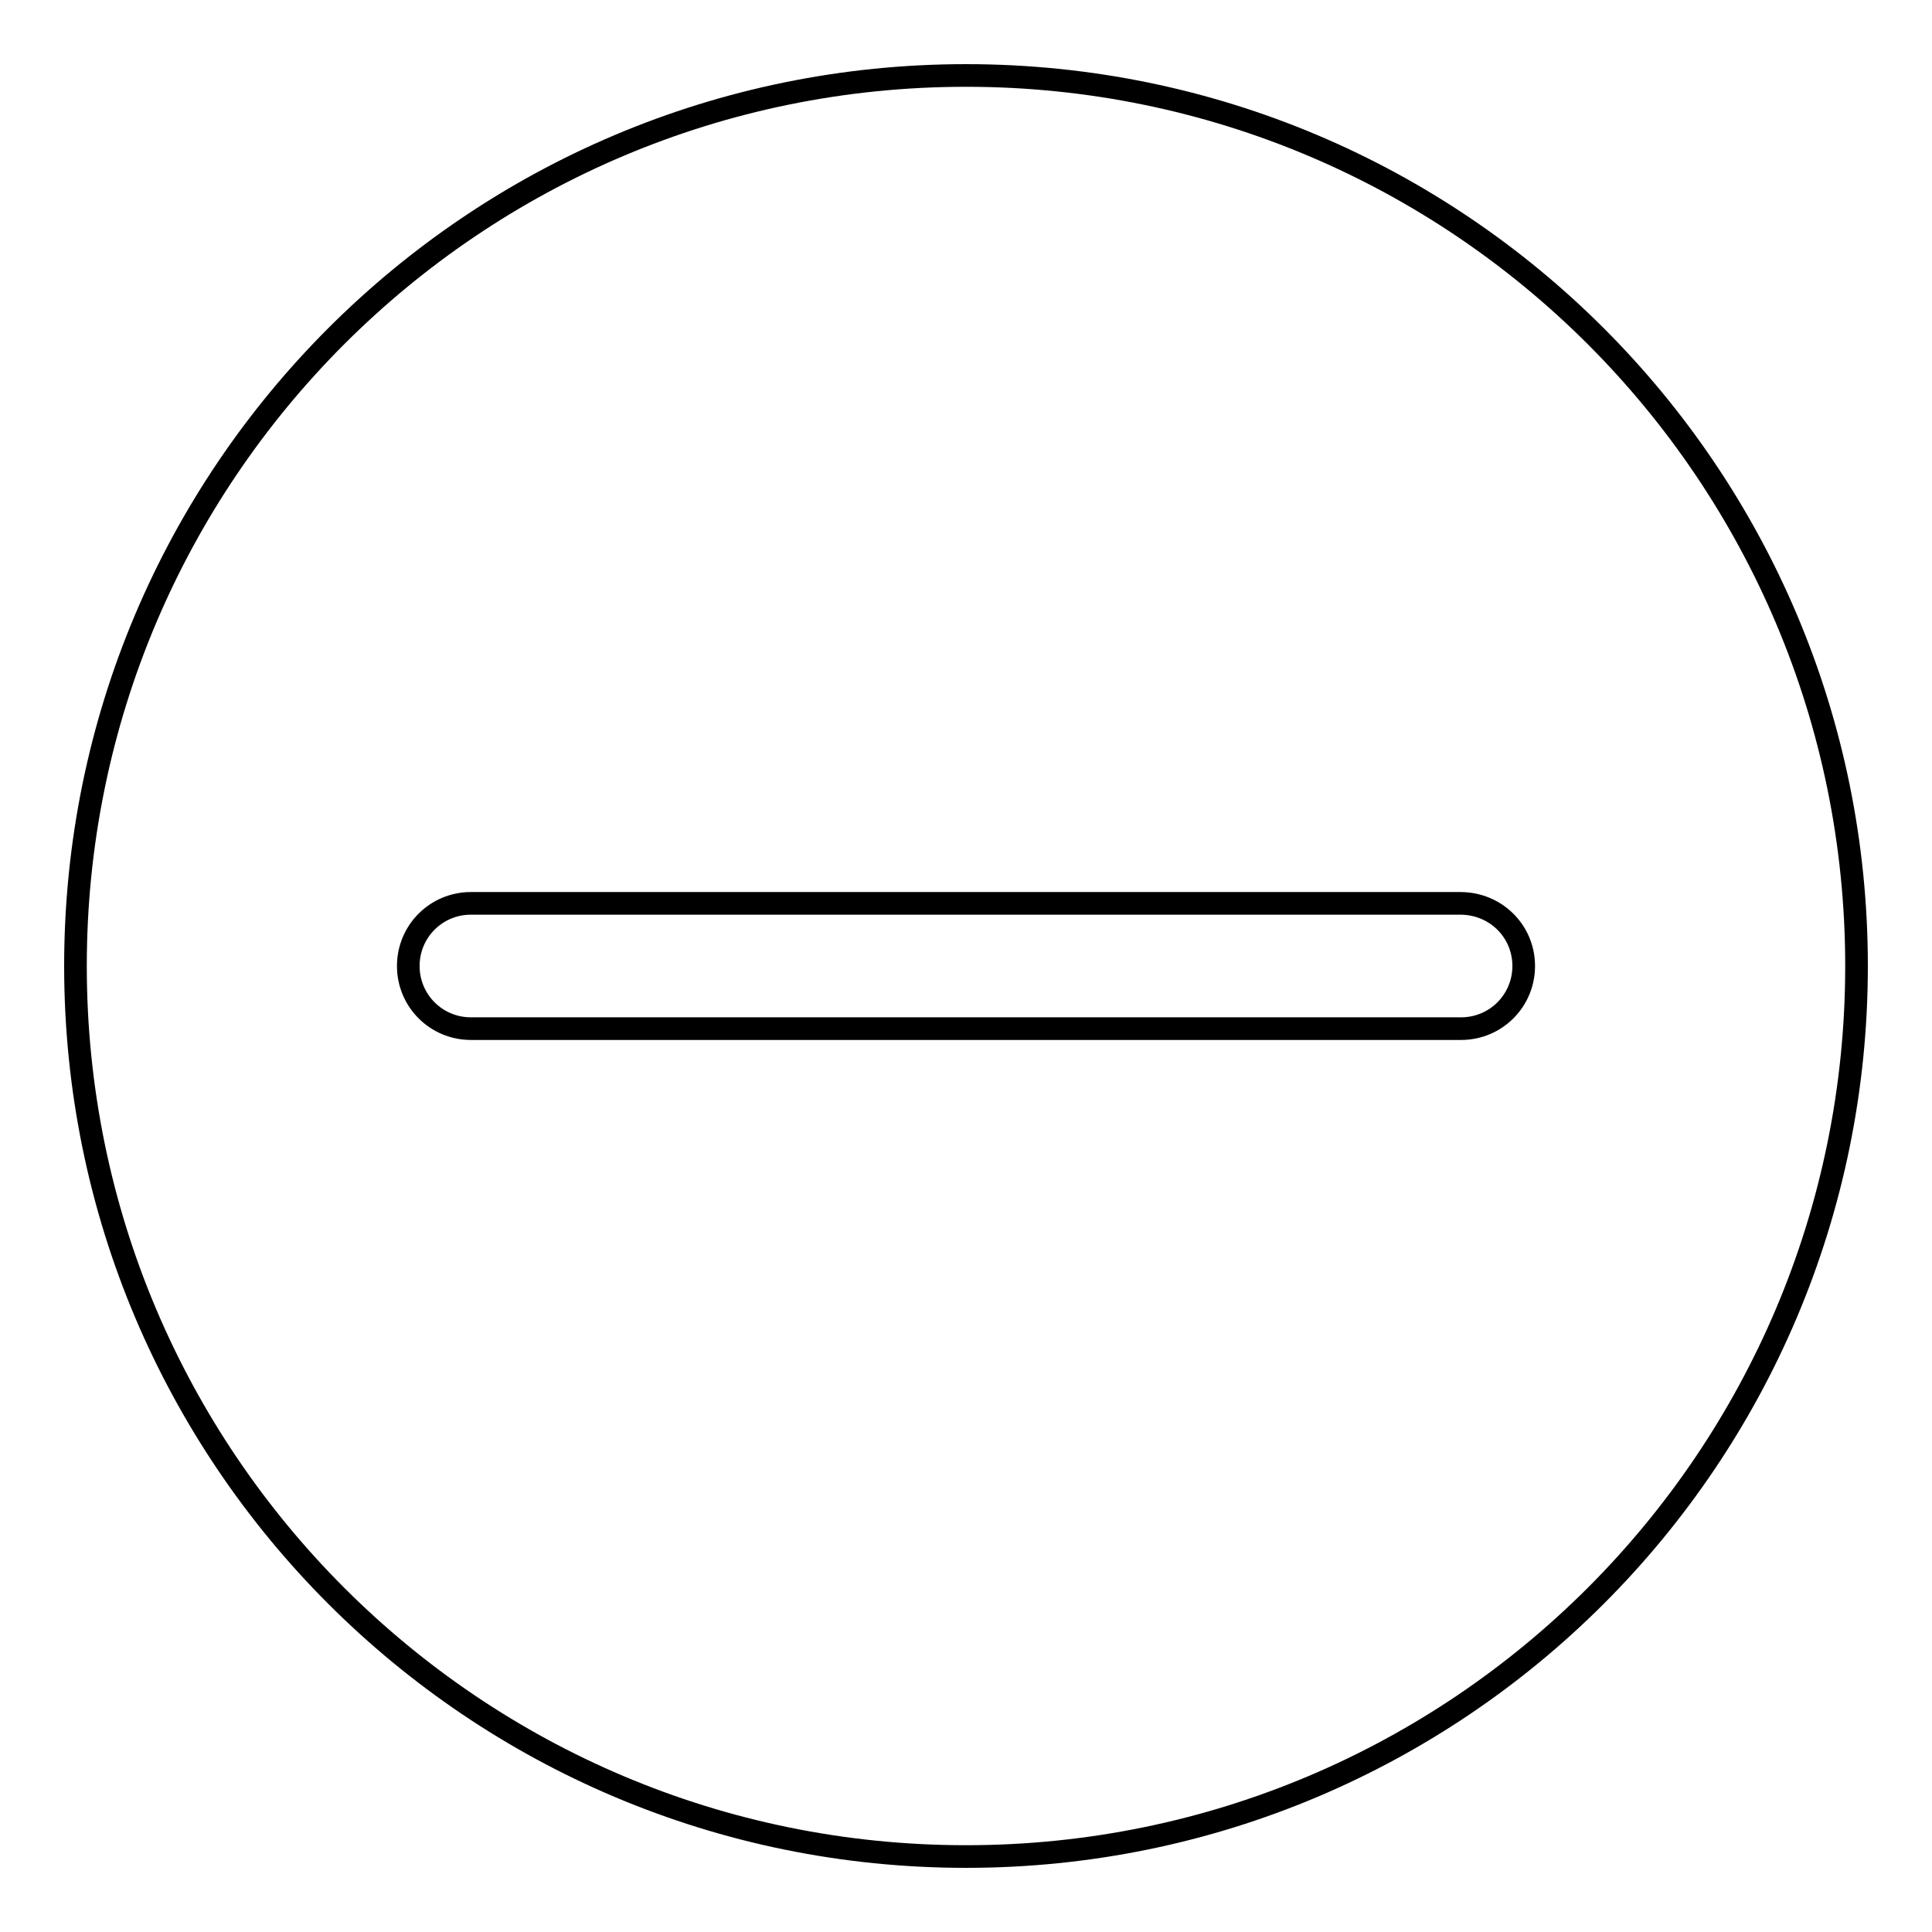 <?xml version="1.0" encoding="utf-8"?>
<!-- Svg Vector Icons : http://www.onlinewebfonts.com/icon -->
<!DOCTYPE svg PUBLIC "-//W3C//DTD SVG 1.1//EN" "http://www.w3.org/Graphics/SVG/1.1/DTD/svg11.dtd">
<svg version="1.1" xmlns="http://www.w3.org/2000/svg" xmlns:xlink="http://www.w3.org/1999/xlink" x="0px" y="0px" viewBox="0 0 256 256" enable-background="new 0 0 256 256" xml:space="preserve">
<g> <path stroke-width="3" fill-opacity="0" stroke="#000000"  d="M128,10C62.8,10,10,62.8,10,128s52.8,118,118,118s118-52.8,118-118S193.2,10,128,10z M201.9,128 c0,4.6-3.7,8.3-8.3,8.3H62.4c-4.6,0-8.3-3.7-8.3-8.3c0-4.6,3.7-8.3,8.3-8.3h131.1C198.2,119.7,201.9,123.4,201.9,128z"/></g>
</svg>